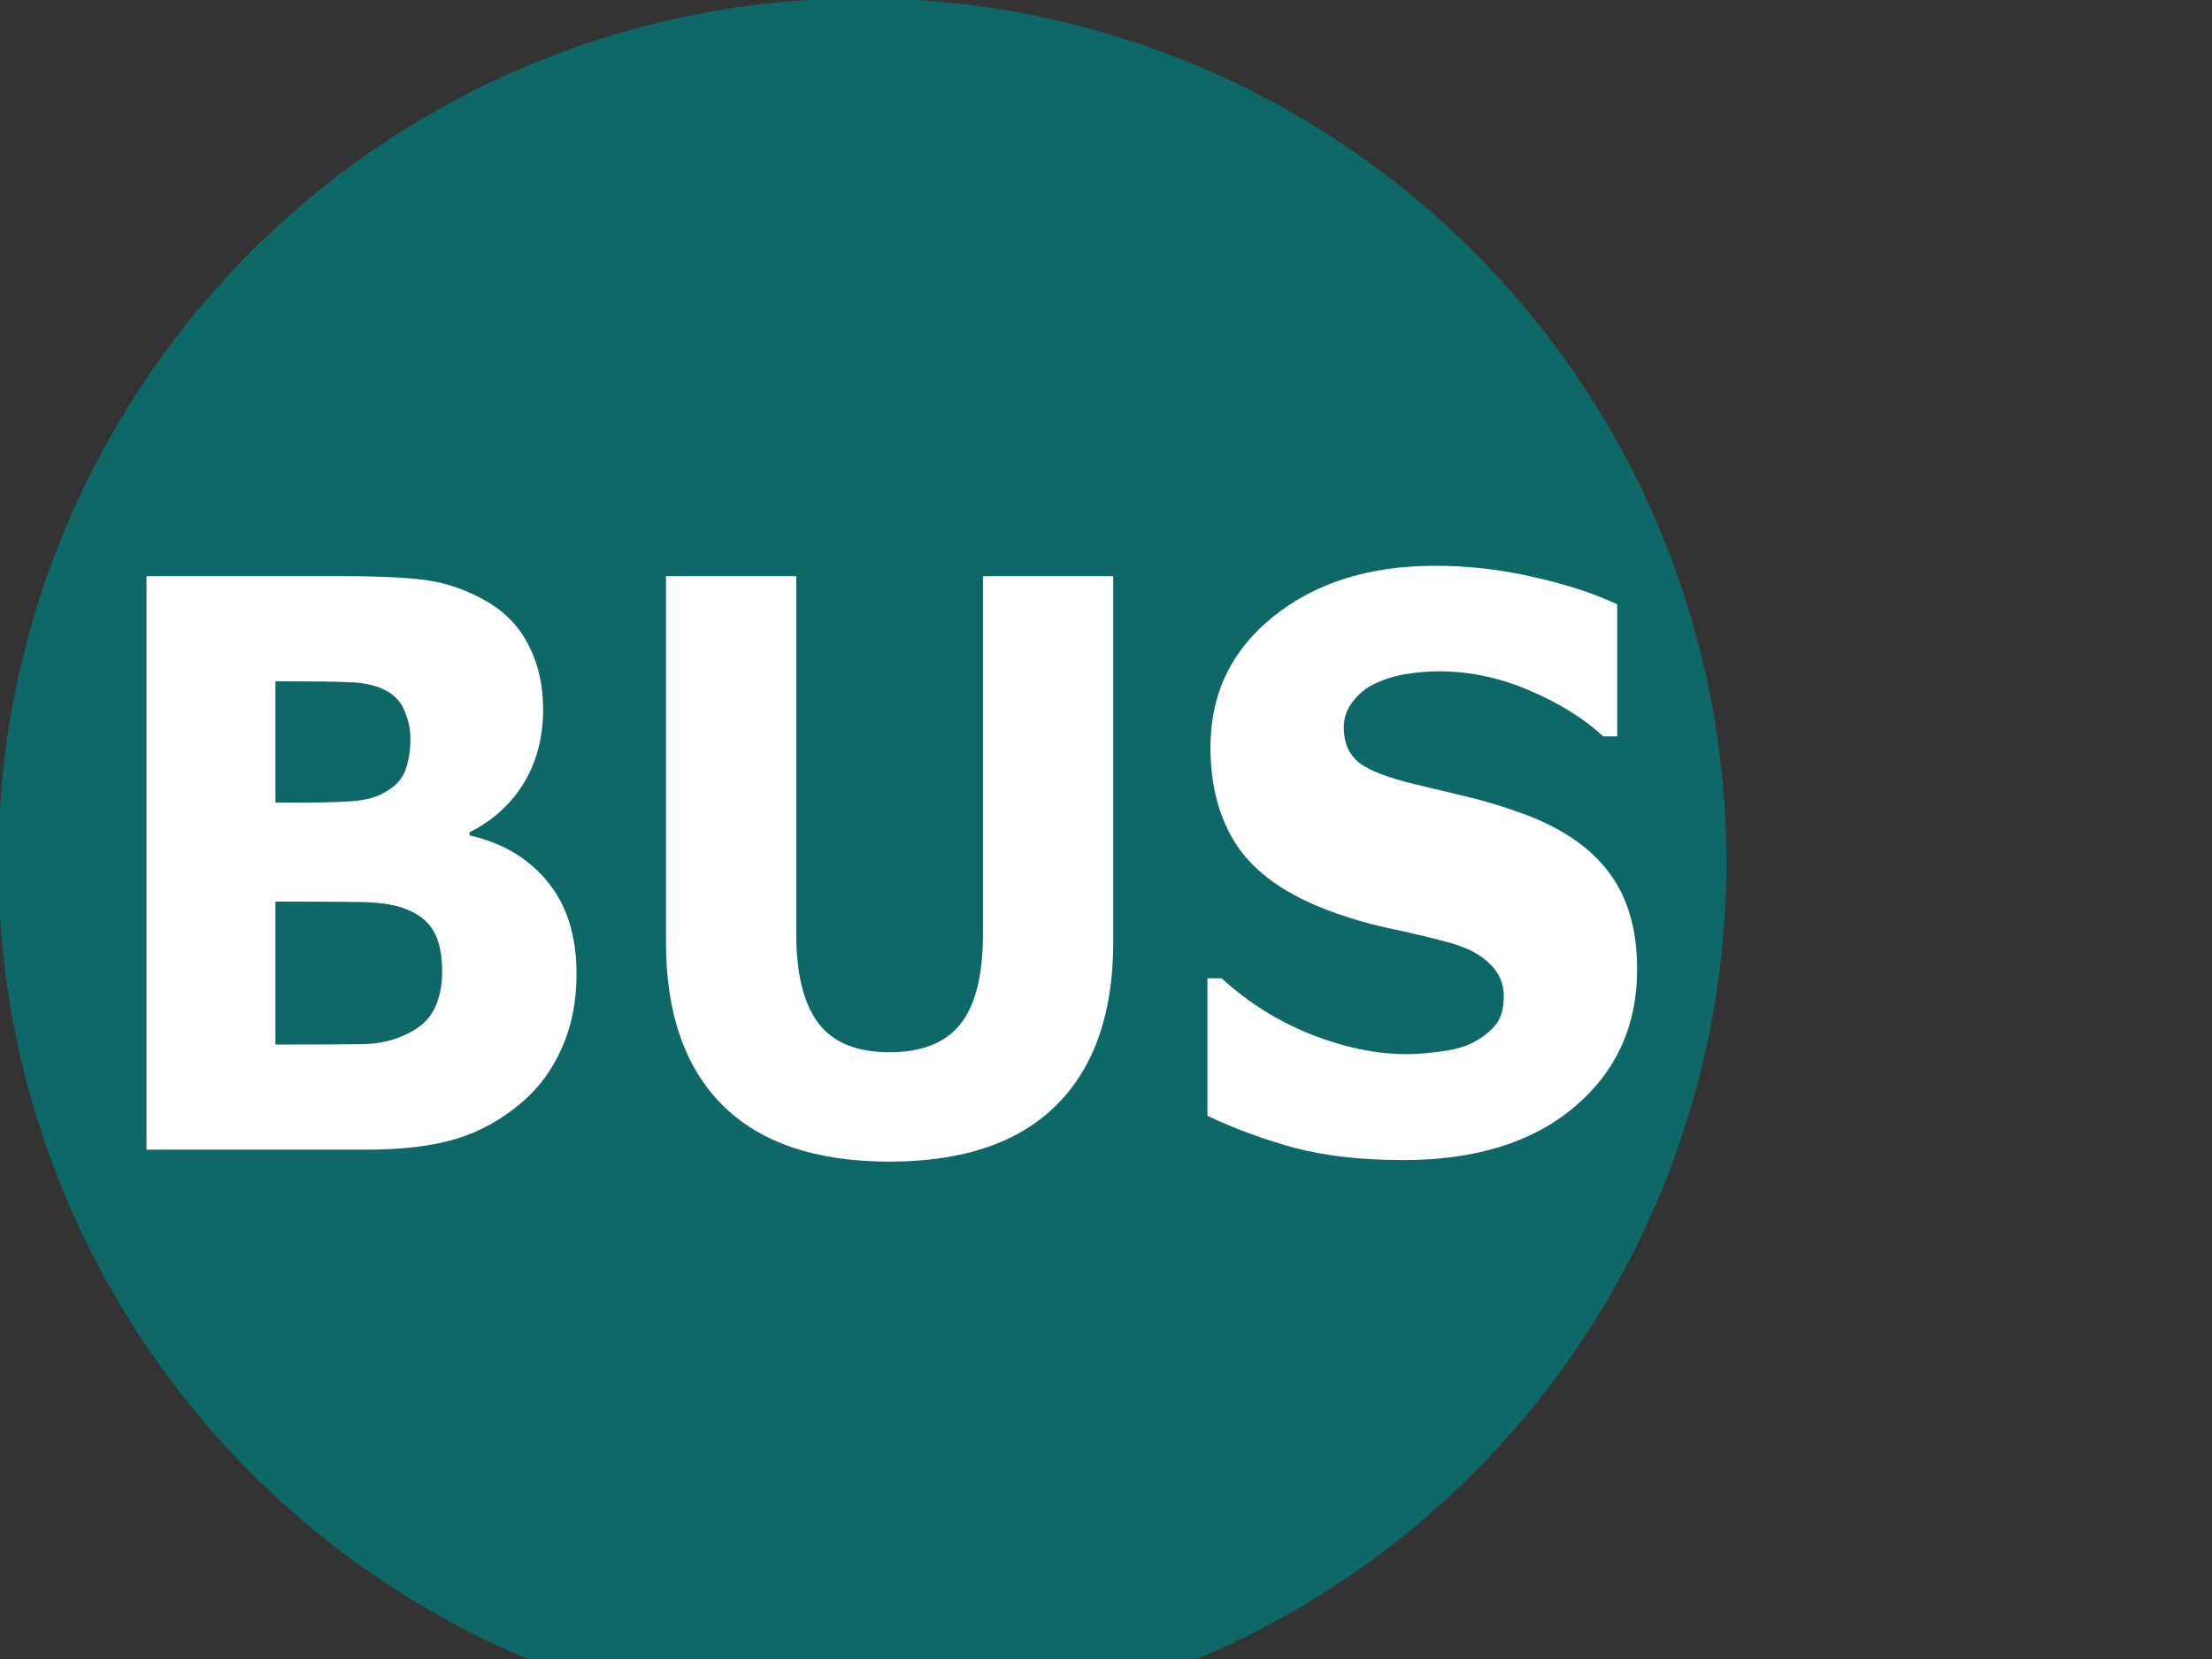 <?xml version="1.0"?><svg width="640" height="480" xmlns="http://www.w3.org/2000/svg">
 <rect width="100%" height="100%" fill="#333333" stroke="none"/>
 <g>
  <title>Layer 1</title>
  <circle opacity="0.7" id="circle2" r="250" cy="249.5" cx="249.5" fill="#007f7f"/>
  <path id="path3" d="m178.208,263.876c-0,7.513 -1.531,14.225 -4.591,20.138c-2.991,5.913 -7.13,10.817 -12.417,14.712c-6.122,4.591 -12.869,7.86 -20.242,9.808c-7.304,1.948 -16.59,2.922 -27.859,2.922l-67.822,0l0,-155.365l60.31,0c12.521,0 21.668,0.418 27.442,1.252c5.843,0.835 11.617,2.678 17.321,5.53c5.913,2.991 10.295,7.026 13.147,12.104c2.921,5.009 4.382,10.747 4.382,17.216c-0,7.513 -1.983,14.156 -5.947,19.929c-3.965,5.704 -9.565,10.156 -16.799,13.356l0,0.835c10.156,2.017 18.19,6.191 24.103,12.521c5.982,6.33 8.973,14.678 8.973,25.042m-51.336,-63.857c-0,-2.574 -0.661,-5.147 -1.982,-7.721c-1.252,-2.574 -3.513,-4.487 -6.782,-5.739c-2.922,-1.113 -6.574,-1.704 -10.956,-1.774c-4.313,-0.139 -10.4,-0.209 -18.26,-0.209l-3.756,0l0,32.868l6.261,0c6.33,0 11.721,-0.104 16.173,-0.313c4.452,-0.209 7.965,-0.904 10.539,-2.087c3.617,-1.6 5.982,-3.652 7.095,-6.156c1.113,-2.574 1.669,-5.53 1.669,-8.869m9.808,63.231c-0,-4.939 -0.974,-8.73 -2.922,-11.373c-1.878,-2.713 -5.113,-4.73 -9.704,-6.052c-3.13,-0.904 -7.443,-1.391 -12.938,-1.461c-5.495,-0.07 -11.234,-0.104 -17.216,-0.104l-8.765,0l0,38.711l2.922,0c11.269,0 19.338,-0.035 24.207,-0.104c4.869,-0.07 9.356,-0.974 13.46,-2.713c4.174,-1.739 7.026,-4.035 8.556,-6.887c1.6,-2.922 2.4,-6.26 2.4,-10.017m207.432,-8.034c-0,19.199 -5.843,33.911 -17.529,44.137c-11.686,10.226 -28.903,15.338 -51.649,15.338c-22.747,0 -39.963,-5.113 -51.649,-15.338c-11.617,-10.225 -17.425,-24.903 -17.425,-44.032l0,-99.229l40.276,0l0,96.934c-0,10.782 2.261,18.816 6.782,24.103c4.521,5.287 11.86,7.93 22.016,7.93c10.017,0 17.321,-2.539 21.912,-7.617c4.66,-5.078 6.991,-13.217 6.991,-24.416l0,-96.934l40.276,0l0,99.125m161.939,7.408c-0,15.304 -6.504,27.755 -19.512,37.354c-12.939,9.53 -30.538,14.295 -52.797,14.295c-12.869,0 -24.103,-1.113 -33.702,-3.339c-9.53,-2.296 -18.469,-5.182 -26.816,-8.66l0,-37.25l4.382,0c8.278,6.608 17.529,11.686 27.755,15.234c10.295,3.548 20.173,5.321 29.633,5.321c2.435,0 5.634,-0.209 9.599,-0.626c3.965,-0.417 7.199,-1.113 9.704,-2.087c3.061,-1.252 5.565,-2.817 7.513,-4.695c2.017,-1.878 3.026,-4.661 3.026,-8.347c-0,-3.408 -1.461,-6.33 -4.382,-8.765c-2.852,-2.504 -7.061,-4.417 -12.625,-5.739c-5.843,-1.391 -12.034,-2.678 -18.573,-3.861c-6.469,-1.252 -12.556,-2.817 -18.26,-4.695c-13.078,-4.243 -22.503,-9.982 -28.277,-17.216c-5.704,-7.304 -8.556,-16.347 -8.556,-27.129c0,-14.469 6.469,-26.259 19.408,-35.372c13.008,-9.182 29.703,-13.773 50.084,-13.773c10.225,0 20.312,1.009 30.259,3.026c10.017,1.948 18.677,4.417 25.981,7.408l0,35.789l-4.278,0c-6.261,-5.008 -13.947,-9.182 -23.06,-12.521c-9.043,-3.408 -18.295,-5.113 -27.755,-5.113c-3.339,0 -6.678,0.244 -10.017,0.73c-3.269,0.417 -6.435,1.252 -9.495,2.504c-2.713,1.044 -5.043,2.643 -6.991,4.8c-1.948,2.087 -2.922,4.487 -2.922,7.2c-0,4.104 1.565,7.269 4.695,9.495c3.13,2.157 9.043,4.139 17.738,5.947c5.704,1.183 11.164,2.33 16.382,3.443c5.287,1.113 10.956,2.643 17.008,4.591c11.895,3.896 20.66,9.217 26.294,15.964c5.704,6.678 8.556,15.373 8.556,26.086" fill="#FFF" transform="scale(0.936,1.068) "/>
 </g>
</svg>